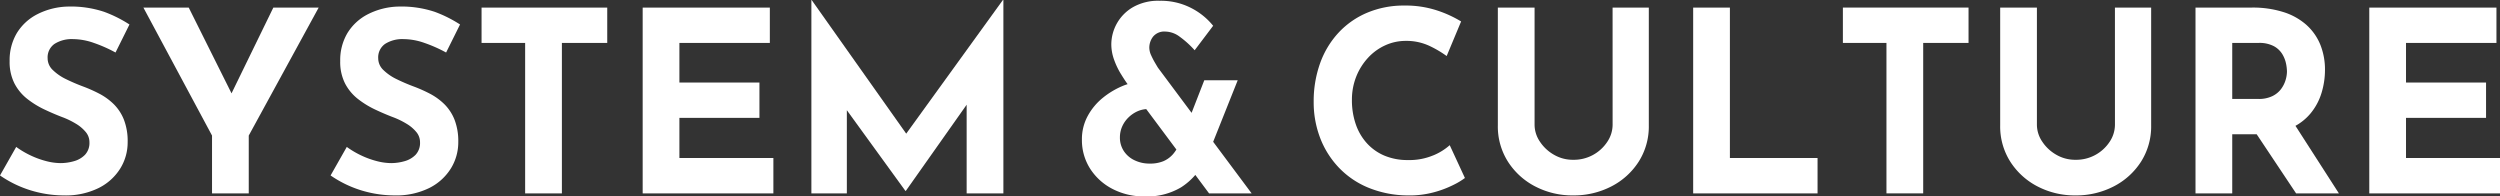 <svg height="40.002" viewBox="0 0 509.163 40.002" width="509.163" xmlns="http://www.w3.org/2000/svg"><rect x="0" y="0" width="509.163" height="40.002" fill="#333333" stroke="none"/><g fill="#fff"><path d="m11.094 8.946a6.548 6.548 0 0 1 3.818-.978 12.941 12.941 0 0 1 4.2.772 28.469 28.469 0 0 1 4.416 1.957l2.839-5.71a25.956 25.956 0 0 0 -5.135-2.57 21.465 21.465 0 0 0 -7.455-1.08 14.473 14.473 0 0 0 -6.192 1.568 10.432 10.432 0 0 0 -4.153 3.829 10.773 10.773 0 0 0 -1.47 5.708 9.651 9.651 0 0 0 1.006 4.6 9.7 9.7 0 0 0 2.632 3.137 18.412 18.412 0 0 0 3.483 2.134q1.855.877 3.611 1.544a16.424 16.424 0 0 1 2.76 1.337 7.689 7.689 0 0 1 2.012 1.7 3.2 3.2 0 0 1 .749 2.057 3.53 3.53 0 0 1 -.9 2.571 5 5 0 0 1 -2.27 1.311 10 10 0 0 1 -2.709.386 11.886 11.886 0 0 1 -2.94-.411 17.591 17.591 0 0 1 -3.174-1.157 18.051 18.051 0 0 1 -2.922-1.729l-3.3 5.811a22.736 22.736 0 0 0 8.591 3.625 23.11 23.11 0 0 0 4.409.439 15.176 15.176 0 0 0 7.121-1.518 10.88 10.88 0 0 0 4.386-3.982 10.123 10.123 0 0 0 1.493-5.351 12.1 12.1 0 0 0 -.774-4.6 9.258 9.258 0 0 0 -2.064-3.135 12.359 12.359 0 0 0 -2.909-2.114 29.343 29.343 0 0 0 -3.277-1.464 37.582 37.582 0 0 1 -3.483-1.491 10.149 10.149 0 0 1 -2.734-1.877 3.288 3.288 0 0 1 -1.059-2.389 3.343 3.343 0 0 1 1.393-2.929"/><path d="m47.155 19.01-8.718-17.467h-9.235l13.981 26.066v11.774h7.478v-11.774l14.242-26.066h-9.235z"/><path d="m78.422 8.946a6.548 6.548 0 0 1 3.818-.978 12.941 12.941 0 0 1 4.2.772 28.469 28.469 0 0 1 4.416 1.957l2.839-5.71a25.956 25.956 0 0 0 -5.135-2.57 21.465 21.465 0 0 0 -7.455-1.08 14.473 14.473 0 0 0 -6.191 1.568 10.432 10.432 0 0 0 -4.153 3.829 10.773 10.773 0 0 0 -1.47 5.708 9.651 9.651 0 0 0 1.006 4.6 9.7 9.7 0 0 0 2.632 3.137 18.412 18.412 0 0 0 3.483 2.134q1.855.877 3.611 1.544a16.424 16.424 0 0 1 2.76 1.337 7.689 7.689 0 0 1 2.012 1.7 3.2 3.2 0 0 1 .749 2.057 3.53 3.53 0 0 1 -.9 2.571 5 5 0 0 1 -2.27 1.311 10 10 0 0 1 -2.709.386 11.886 11.886 0 0 1 -2.939-.411 17.591 17.591 0 0 1 -3.174-1.157 18.051 18.051 0 0 1 -2.923-1.729l-3.3 5.811a22.736 22.736 0 0 0 8.591 3.625 23.11 23.11 0 0 0 4.41.437 15.176 15.176 0 0 0 7.121-1.518 10.88 10.88 0 0 0 4.384-3.98 10.123 10.123 0 0 0 1.5-5.347 12.1 12.1 0 0 0 -.774-4.6 9.258 9.258 0 0 0 -2.064-3.135 12.36 12.36 0 0 0 -2.916-2.118 29.343 29.343 0 0 0 -3.277-1.464 37.582 37.582 0 0 1 -3.483-1.491 10.148 10.148 0 0 1 -2.734-1.877 3.288 3.288 0 0 1 -1.058-2.389 3.343 3.343 0 0 1 1.393-2.929"/><path d="m98.077 8.742h8.875v30.641h7.486v-30.641h9.235v-7.2h-25.596z"/><path d="m138.371 24.011h16.3v-7.2h-16.3v-8.068h18.419v-7.2h-25.9v37.84h26.621v-7.2h-19.14z"/><path d="m184.565 27.22-19.262-27.22h-.052v39.383h7.222v-16.937l11.918 16.422h.1l12.381-17.539v18.054h7.482v-39.383h-.1z"/><path d="m252.079 16.35h-6.809l-2.582 6.631-6.861-9.2q-.155-.256-.566-.951a15.726 15.726 0 0 1 -.8-1.542 3.785 3.785 0 0 1 -.387-1.568 3.675 3.675 0 0 1 .773-2.262 2.962 2.962 0 0 1 2.528-1.028 5.014 5.014 0 0 1 2.863 1.028 19.209 19.209 0 0 1 3.072 2.777l3.766-4.986a13.809 13.809 0 0 0 -4.438-3.6 13.464 13.464 0 0 0 -6.449-1.49 10.347 10.347 0 0 0 -5.545 1.361 8.823 8.823 0 0 0 -4.308 7.481 9.237 9.237 0 0 0 .566 3.162 15.41 15.41 0 0 0 1.341 2.828q.774 1.261 1.29 1.979l.125.166c-.214.073-.428.138-.64.22a16.417 16.417 0 0 0 -4.385 2.545 12.3 12.3 0 0 0 -3.121 3.753 9.834 9.834 0 0 0 -1.162 4.731 10.8 10.8 0 0 0 1.7 6.014 11.8 11.8 0 0 0 4.592 4.113 13.85 13.85 0 0 0 6.449 1.492 13.523 13.523 0 0 0 7.454-1.852 13.156 13.156 0 0 0 2.9-2.526l2.8 3.76h8.669l-7.834-10.506zm-13.284 15.167a5.457 5.457 0 0 1 -1.857 1.312 7.045 7.045 0 0 1 -2.813.487 6.926 6.926 0 0 1 -3.043-.668 5.314 5.314 0 0 1 -2.194-1.877 4.96 4.96 0 0 1 -.8-2.8 5.436 5.436 0 0 1 .439-2.158 5.826 5.826 0 0 1 1.265-1.852 6.375 6.375 0 0 1 1.909-1.31 5.469 5.469 0 0 1 1.748-.432l6.14 8.234a7.47 7.47 0 0 1 -.793 1.066"/><path d="m291.956 31.62a12.612 12.612 0 0 1 -5.211.977 12.115 12.115 0 0 1 -4.721-.874 10.124 10.124 0 0 1 -3.584-2.494 11.042 11.042 0 0 1 -2.3-3.882 14.855 14.855 0 0 1 -.8-4.987 12.664 12.664 0 0 1 .877-4.756 12.36 12.36 0 0 1 2.4-3.83 10.843 10.843 0 0 1 3.508-2.545 9.966 9.966 0 0 1 4.153-.9 11.014 11.014 0 0 1 4.927 1.054 21.543 21.543 0 0 1 3.431 2.031l2.941-7.044a23.48 23.48 0 0 0 -4.8-2.211 20.449 20.449 0 0 0 -6.754-1.027 19.138 19.138 0 0 0 -7.531 1.44 16.9 16.9 0 0 0 -5.856 4.062 18.069 18.069 0 0 0 -3.768 6.221 22.908 22.908 0 0 0 -1.316 7.918 20.221 20.221 0 0 0 1.29 7.249 18.15 18.15 0 0 0 3.74 6.015 17.533 17.533 0 0 0 5.985 4.139 21.417 21.417 0 0 0 8.023 1.62 18.884 18.884 0 0 0 5.366-.617 20.925 20.925 0 0 0 4.1-1.542 14.428 14.428 0 0 0 2.298-1.385l-3.094-6.684a11.9 11.9 0 0 1 -3.3 2.057"/><path d="m328.433 25.398a6.279 6.279 0 0 1 -1.058 3.445 8.146 8.146 0 0 1 -6.991 3.7 7.647 7.647 0 0 1 -3.9-1.028 8.394 8.394 0 0 1 -2.862-2.674 6.167 6.167 0 0 1 -1.083-3.445v-23.854h-7.481v24.011a13.361 13.361 0 0 0 2.062 7.378 14.418 14.418 0 0 0 5.546 5.039 16.362 16.362 0 0 0 7.714 1.825 16.621 16.621 0 0 0 7.79-1.825 14.373 14.373 0 0 0 5.572-5.039 13.361 13.361 0 0 0 2.064-7.378v-24.011h-7.378z"/><path d="m352.32 1.542h-7.481v37.84h25.333v-7.2h-17.852z"/><path d="m375.332 8.742h8.874v30.641h7.482v-30.641h9.234v-7.2h-25.59z"/><path d="m430.742 25.398a6.279 6.279 0 0 1 -1.058 3.445 8.146 8.146 0 0 1 -6.991 3.7 7.647 7.647 0 0 1 -3.9-1.028 8.4 8.4 0 0 1 -2.862-2.673 6.167 6.167 0 0 1 -1.083-3.445v-23.855h-7.481v24.011a13.36 13.36 0 0 0 2.062 7.378 14.418 14.418 0 0 0 5.546 5.039 16.362 16.362 0 0 0 7.714 1.825 16.622 16.622 0 0 0 7.791-1.825 14.374 14.374 0 0 0 5.572-5.039 13.361 13.361 0 0 0 2.064-7.378v-24.011h-7.378z"/><path d="m470.547 23.136a12.014 12.014 0 0 0 2.27-4.216 16.024 16.024 0 0 0 .7-4.627 13.538 13.538 0 0 0 -.98-5.27 10.969 10.969 0 0 0 -2.865-4.01 12.881 12.881 0 0 0 -4.673-2.571 20.644 20.644 0 0 0 -6.346-.9h-11.505v37.841h7.481v-12.032h4.983l8.019 12.032h8.72l-8.846-13.755a10.771 10.771 0 0 0 3.041-2.492m-15.917-14.394h5.366a6.255 6.255 0 0 1 3.121.668 4.568 4.568 0 0 1 1.728 1.645 6.128 6.128 0 0 1 .748 1.928 8.681 8.681 0 0 1 .182 1.568 6.257 6.257 0 0 1 -.285 1.772 5.916 5.916 0 0 1 -.929 1.826 4.854 4.854 0 0 1 -1.78 1.438 6.325 6.325 0 0 1 -2.838.567h-5.313z"/><path d="m490.021 32.185v-8.175h16.3v-7.2h-16.3v-8.068h18.419v-7.2h-25.9v37.841h26.623v-7.2z"/></g></svg>